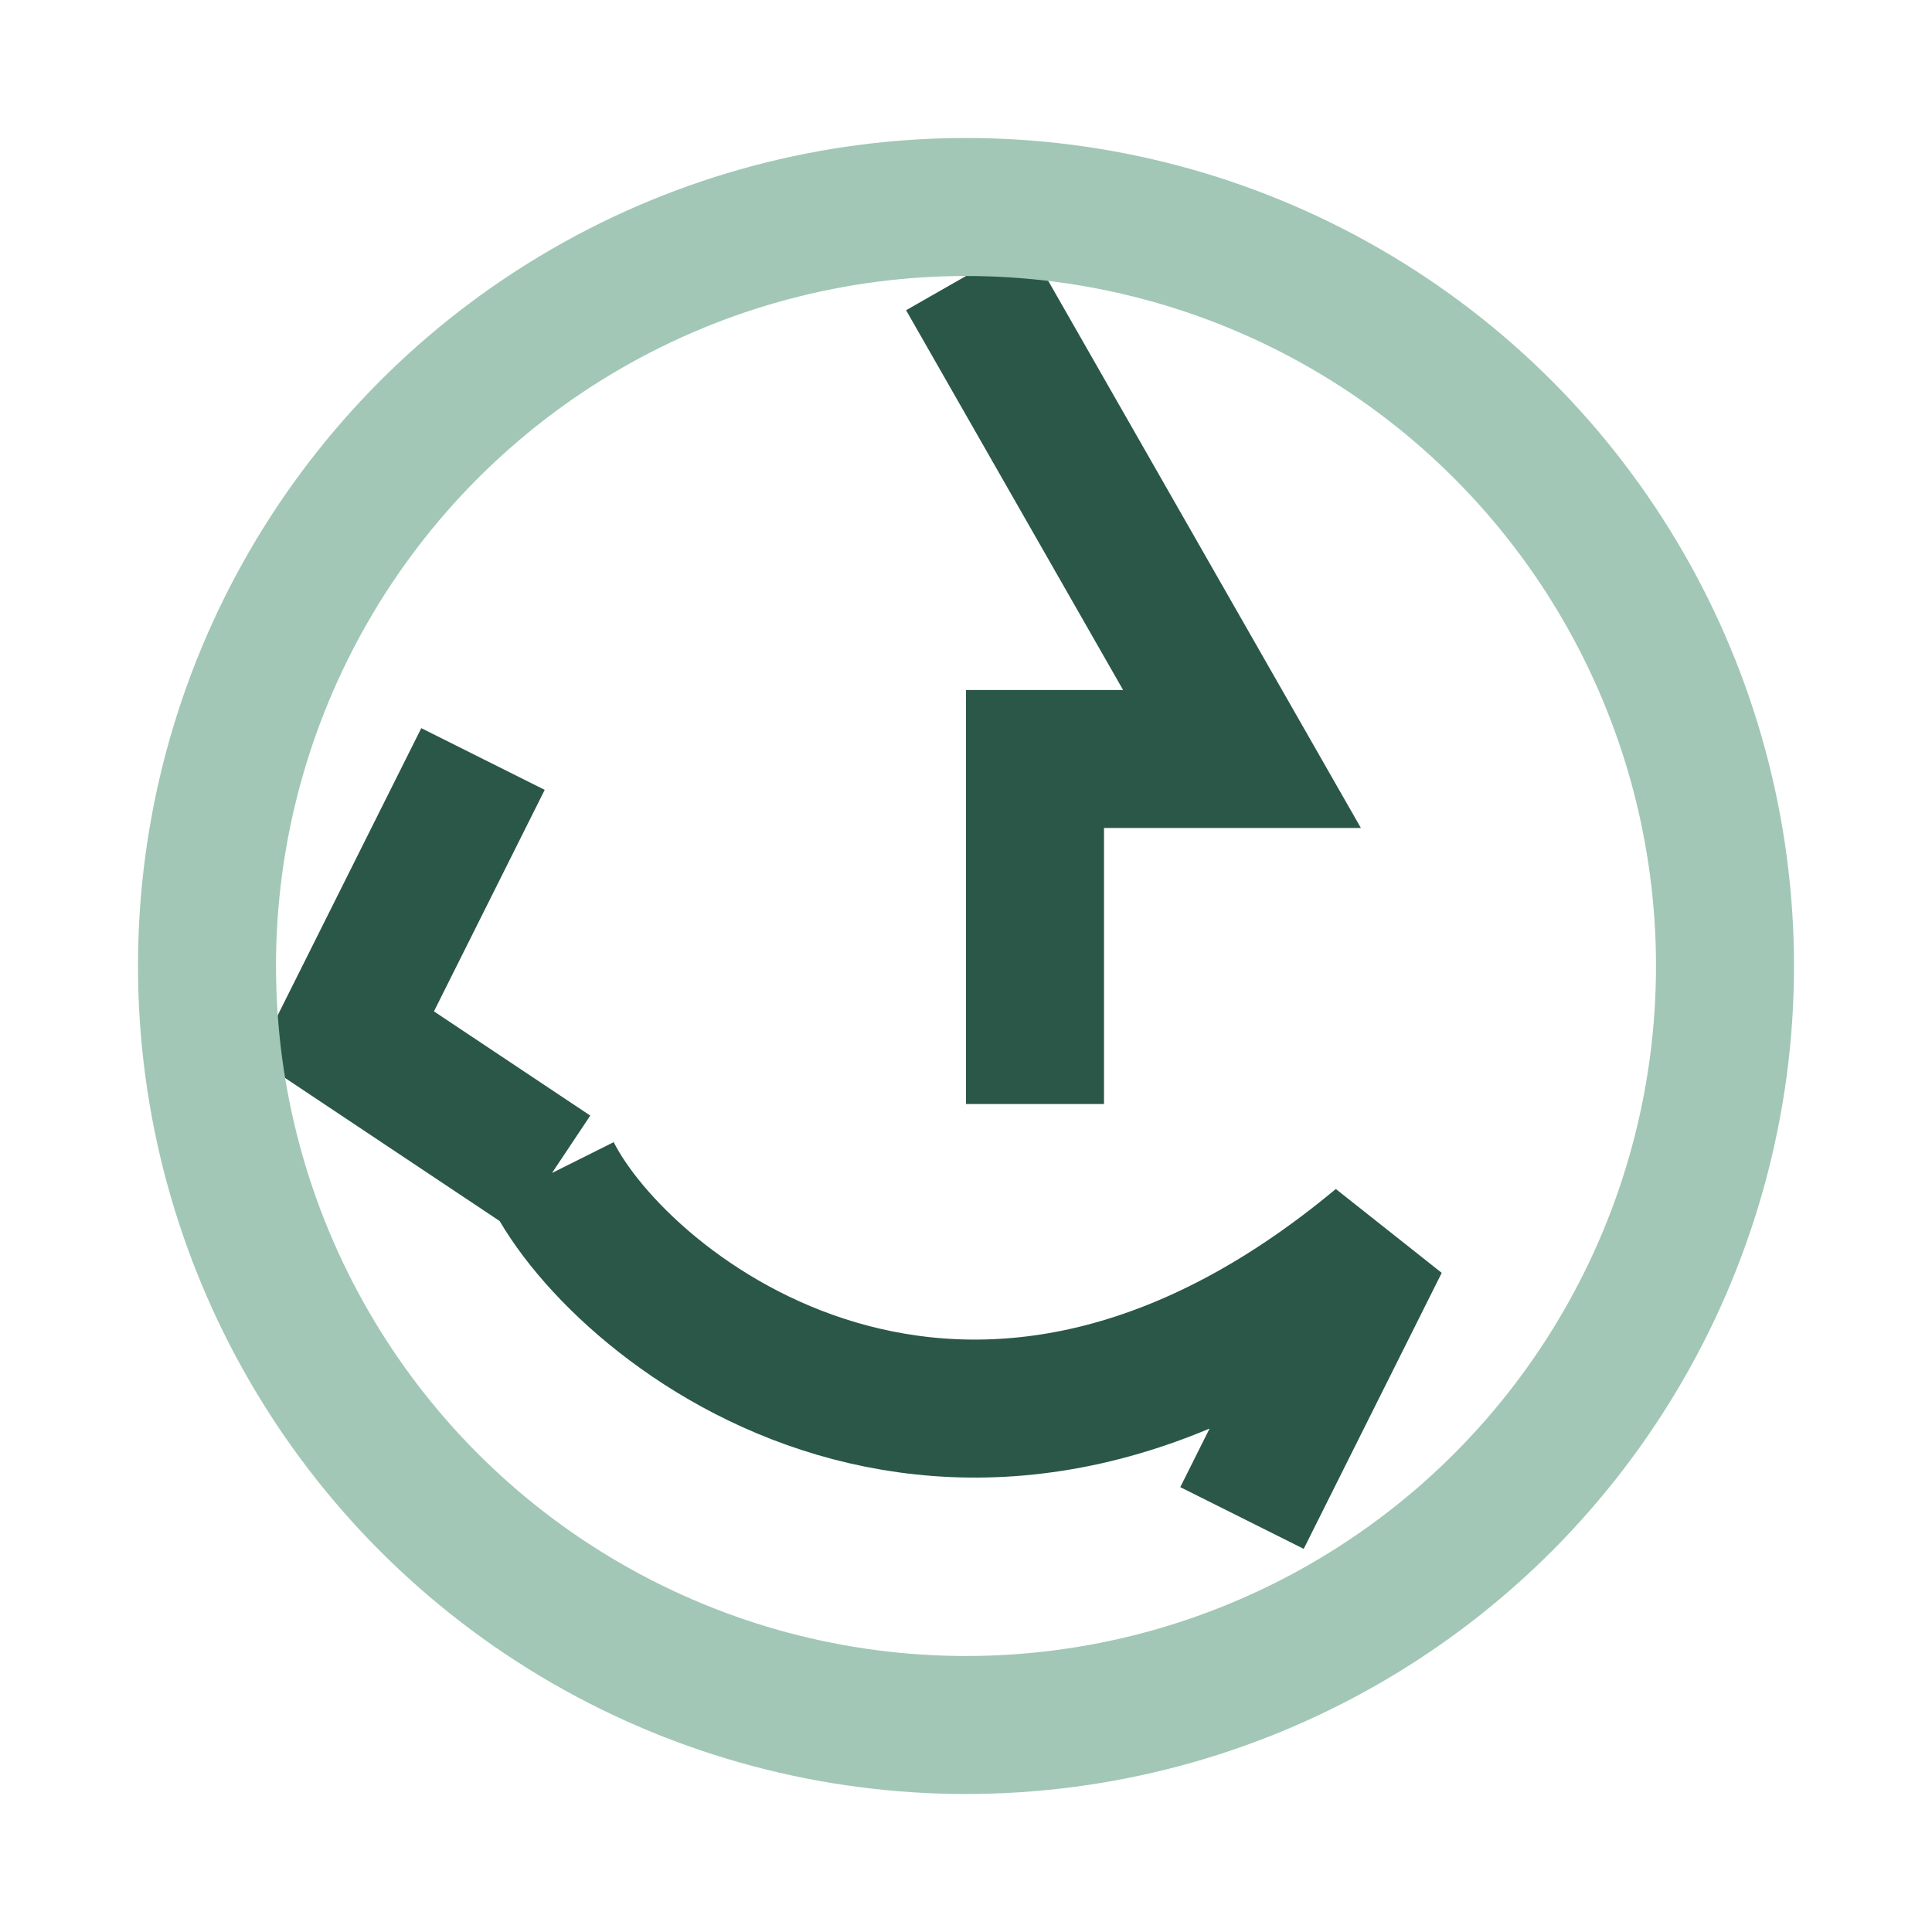 <?xml version="1.0" encoding="UTF-8"?>
<svg xmlns="http://www.w3.org/2000/svg" width="28" height="28" viewBox="0 0 28 28"><path d="M14 4l4 7h-3v5M8 17c1 2 6 6 12 1l-2 4M8 17l-3-2 2-4" stroke="#2A5748" stroke-width="2" fill="none"/><circle cx="14" cy="14" r="11" stroke="#A2C7B6" stroke-width="2" fill="none"/></svg>